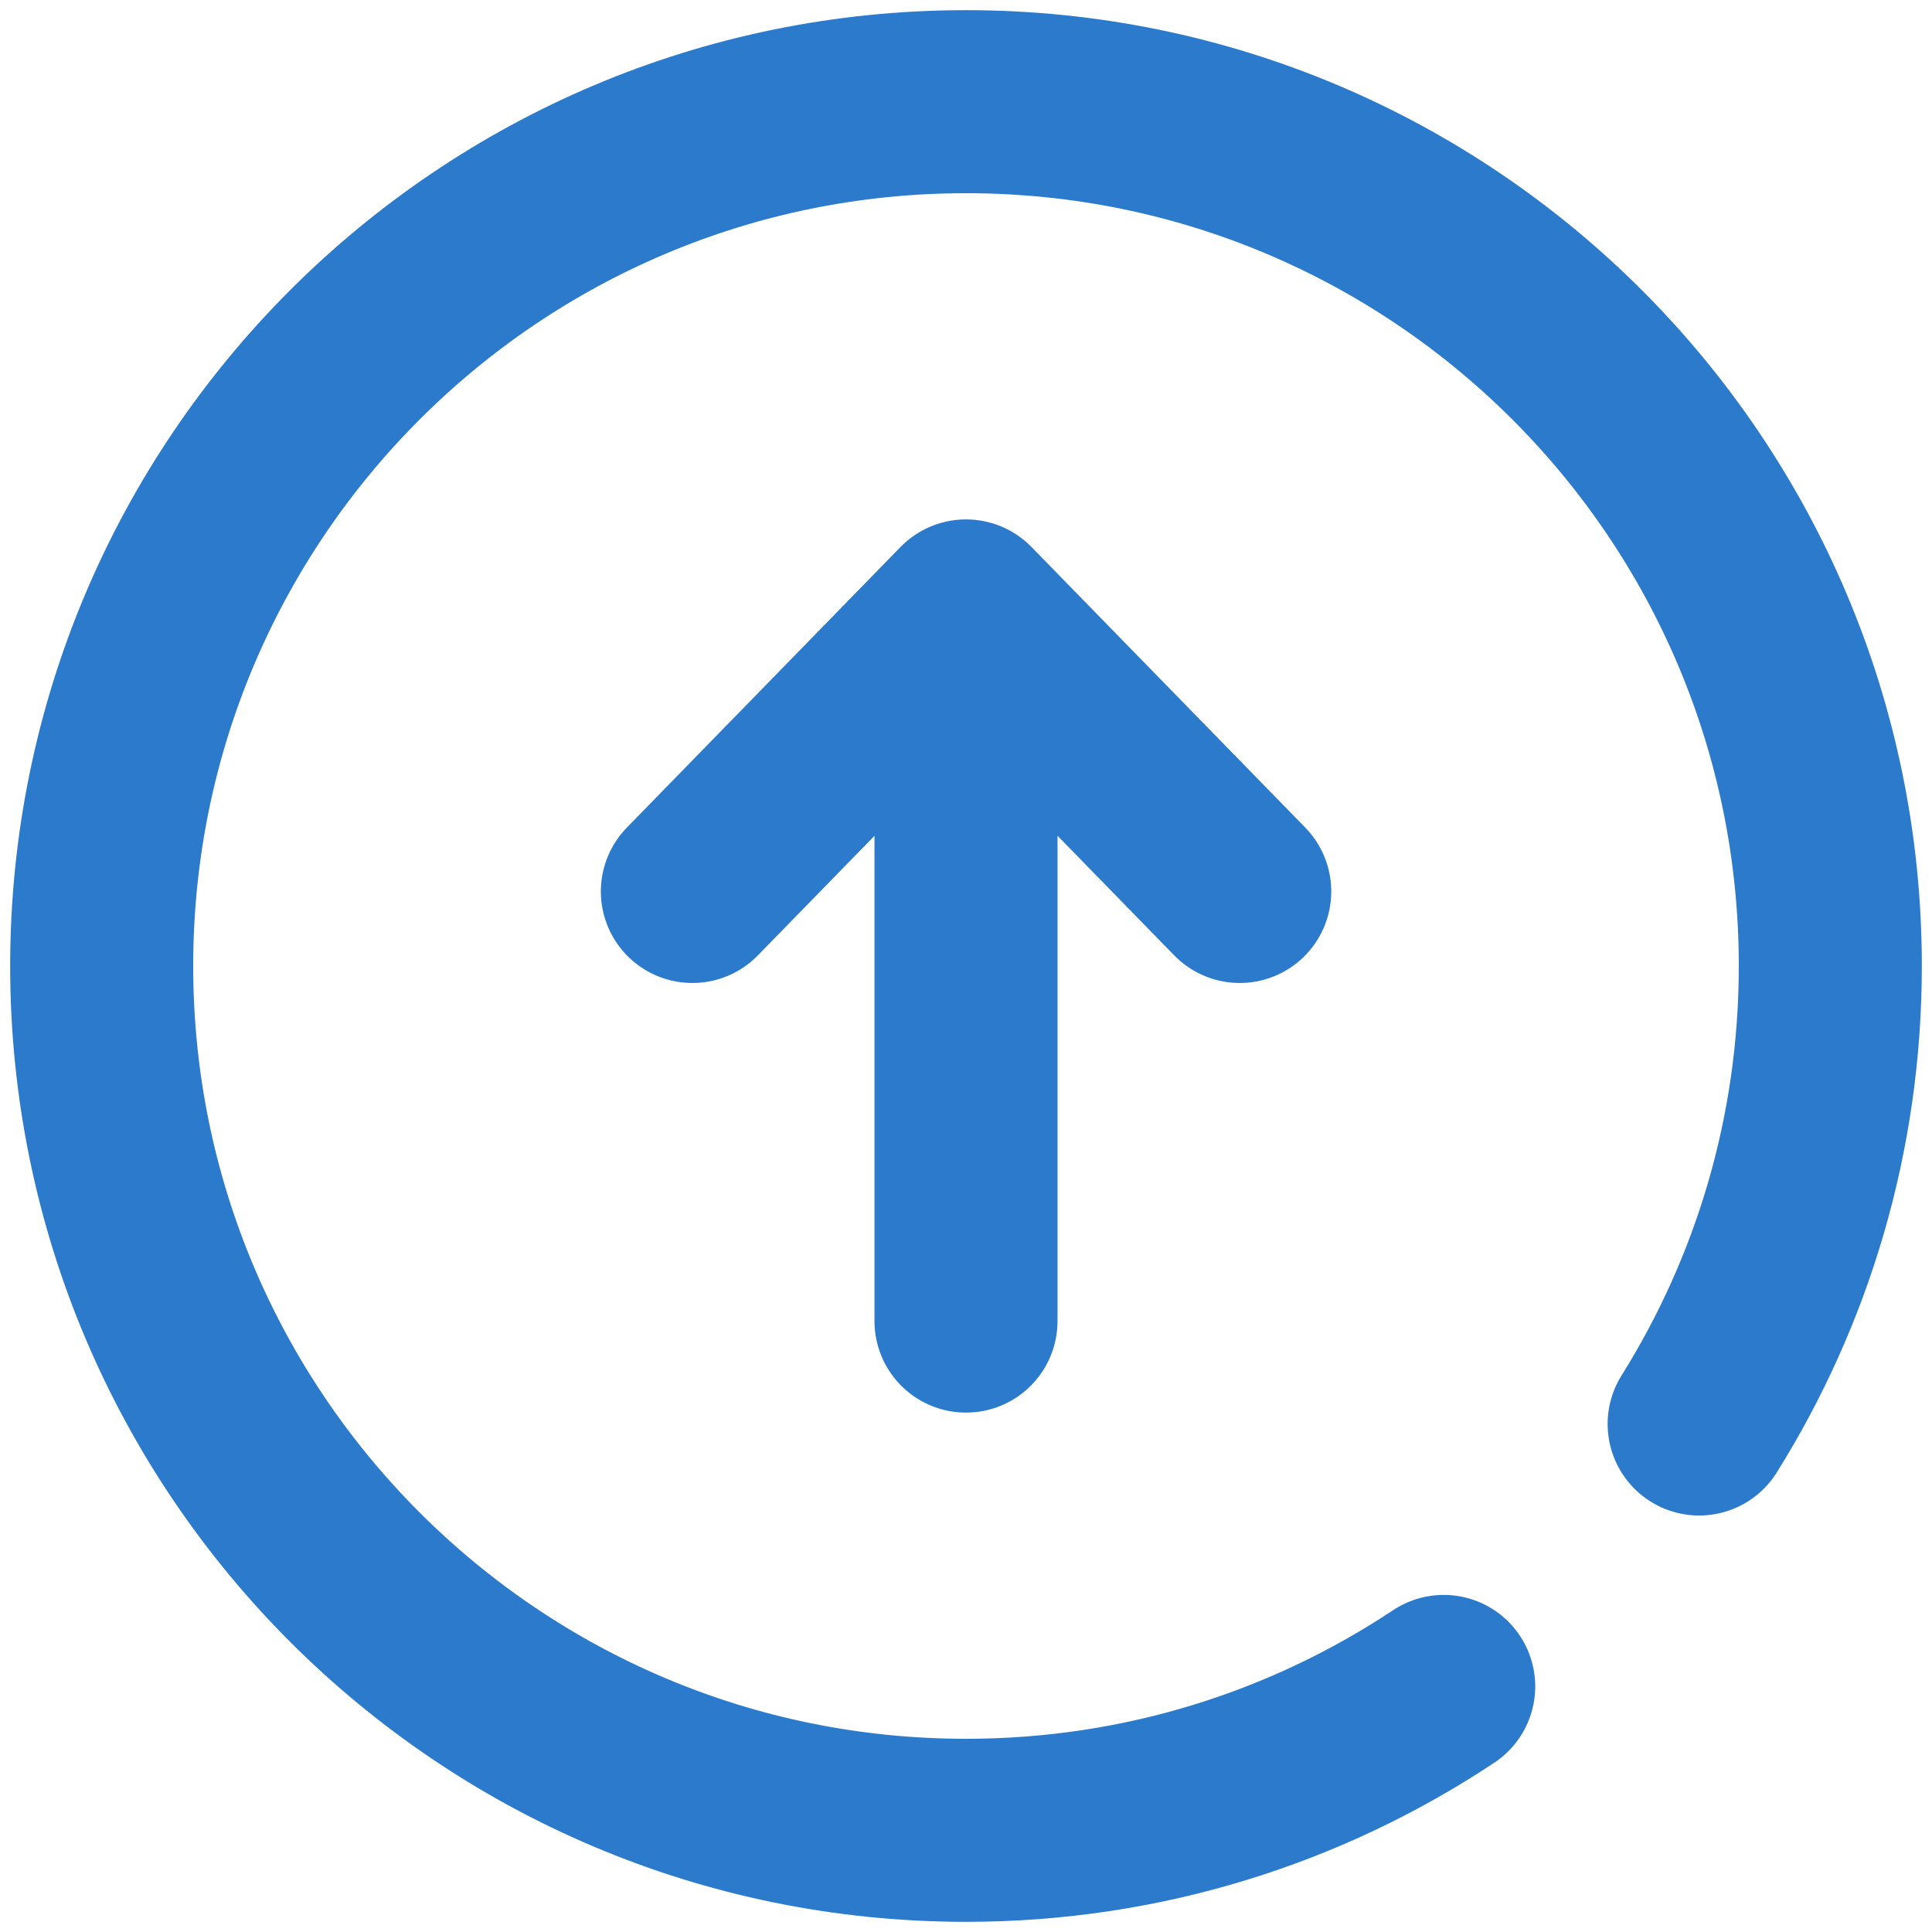 <svg width="19" height="19" viewBox="0 0 19 19" fill="none" xmlns="http://www.w3.org/2000/svg">
<path d="M9.5 6.412V12.992M12.192 8.767L9.5 6.008L6.809 8.767" stroke="#2B7ACC" stroke-width="1.8" stroke-miterlimit="10" stroke-linecap="round" stroke-linejoin="round"/>
<path d="M16.71 14.004C17.527 12.698 18 11.154 18 9.5C18 4.806 14.194 1 9.5 1C4.806 1 1 4.806 1 9.5C1 14.194 4.806 18 9.5 18C11.237 18 12.852 17.479 14.198 16.585" stroke="#2B7ACC" stroke-width="1.8" stroke-miterlimit="10" stroke-linecap="round" stroke-linejoin="round"/>
</svg>
